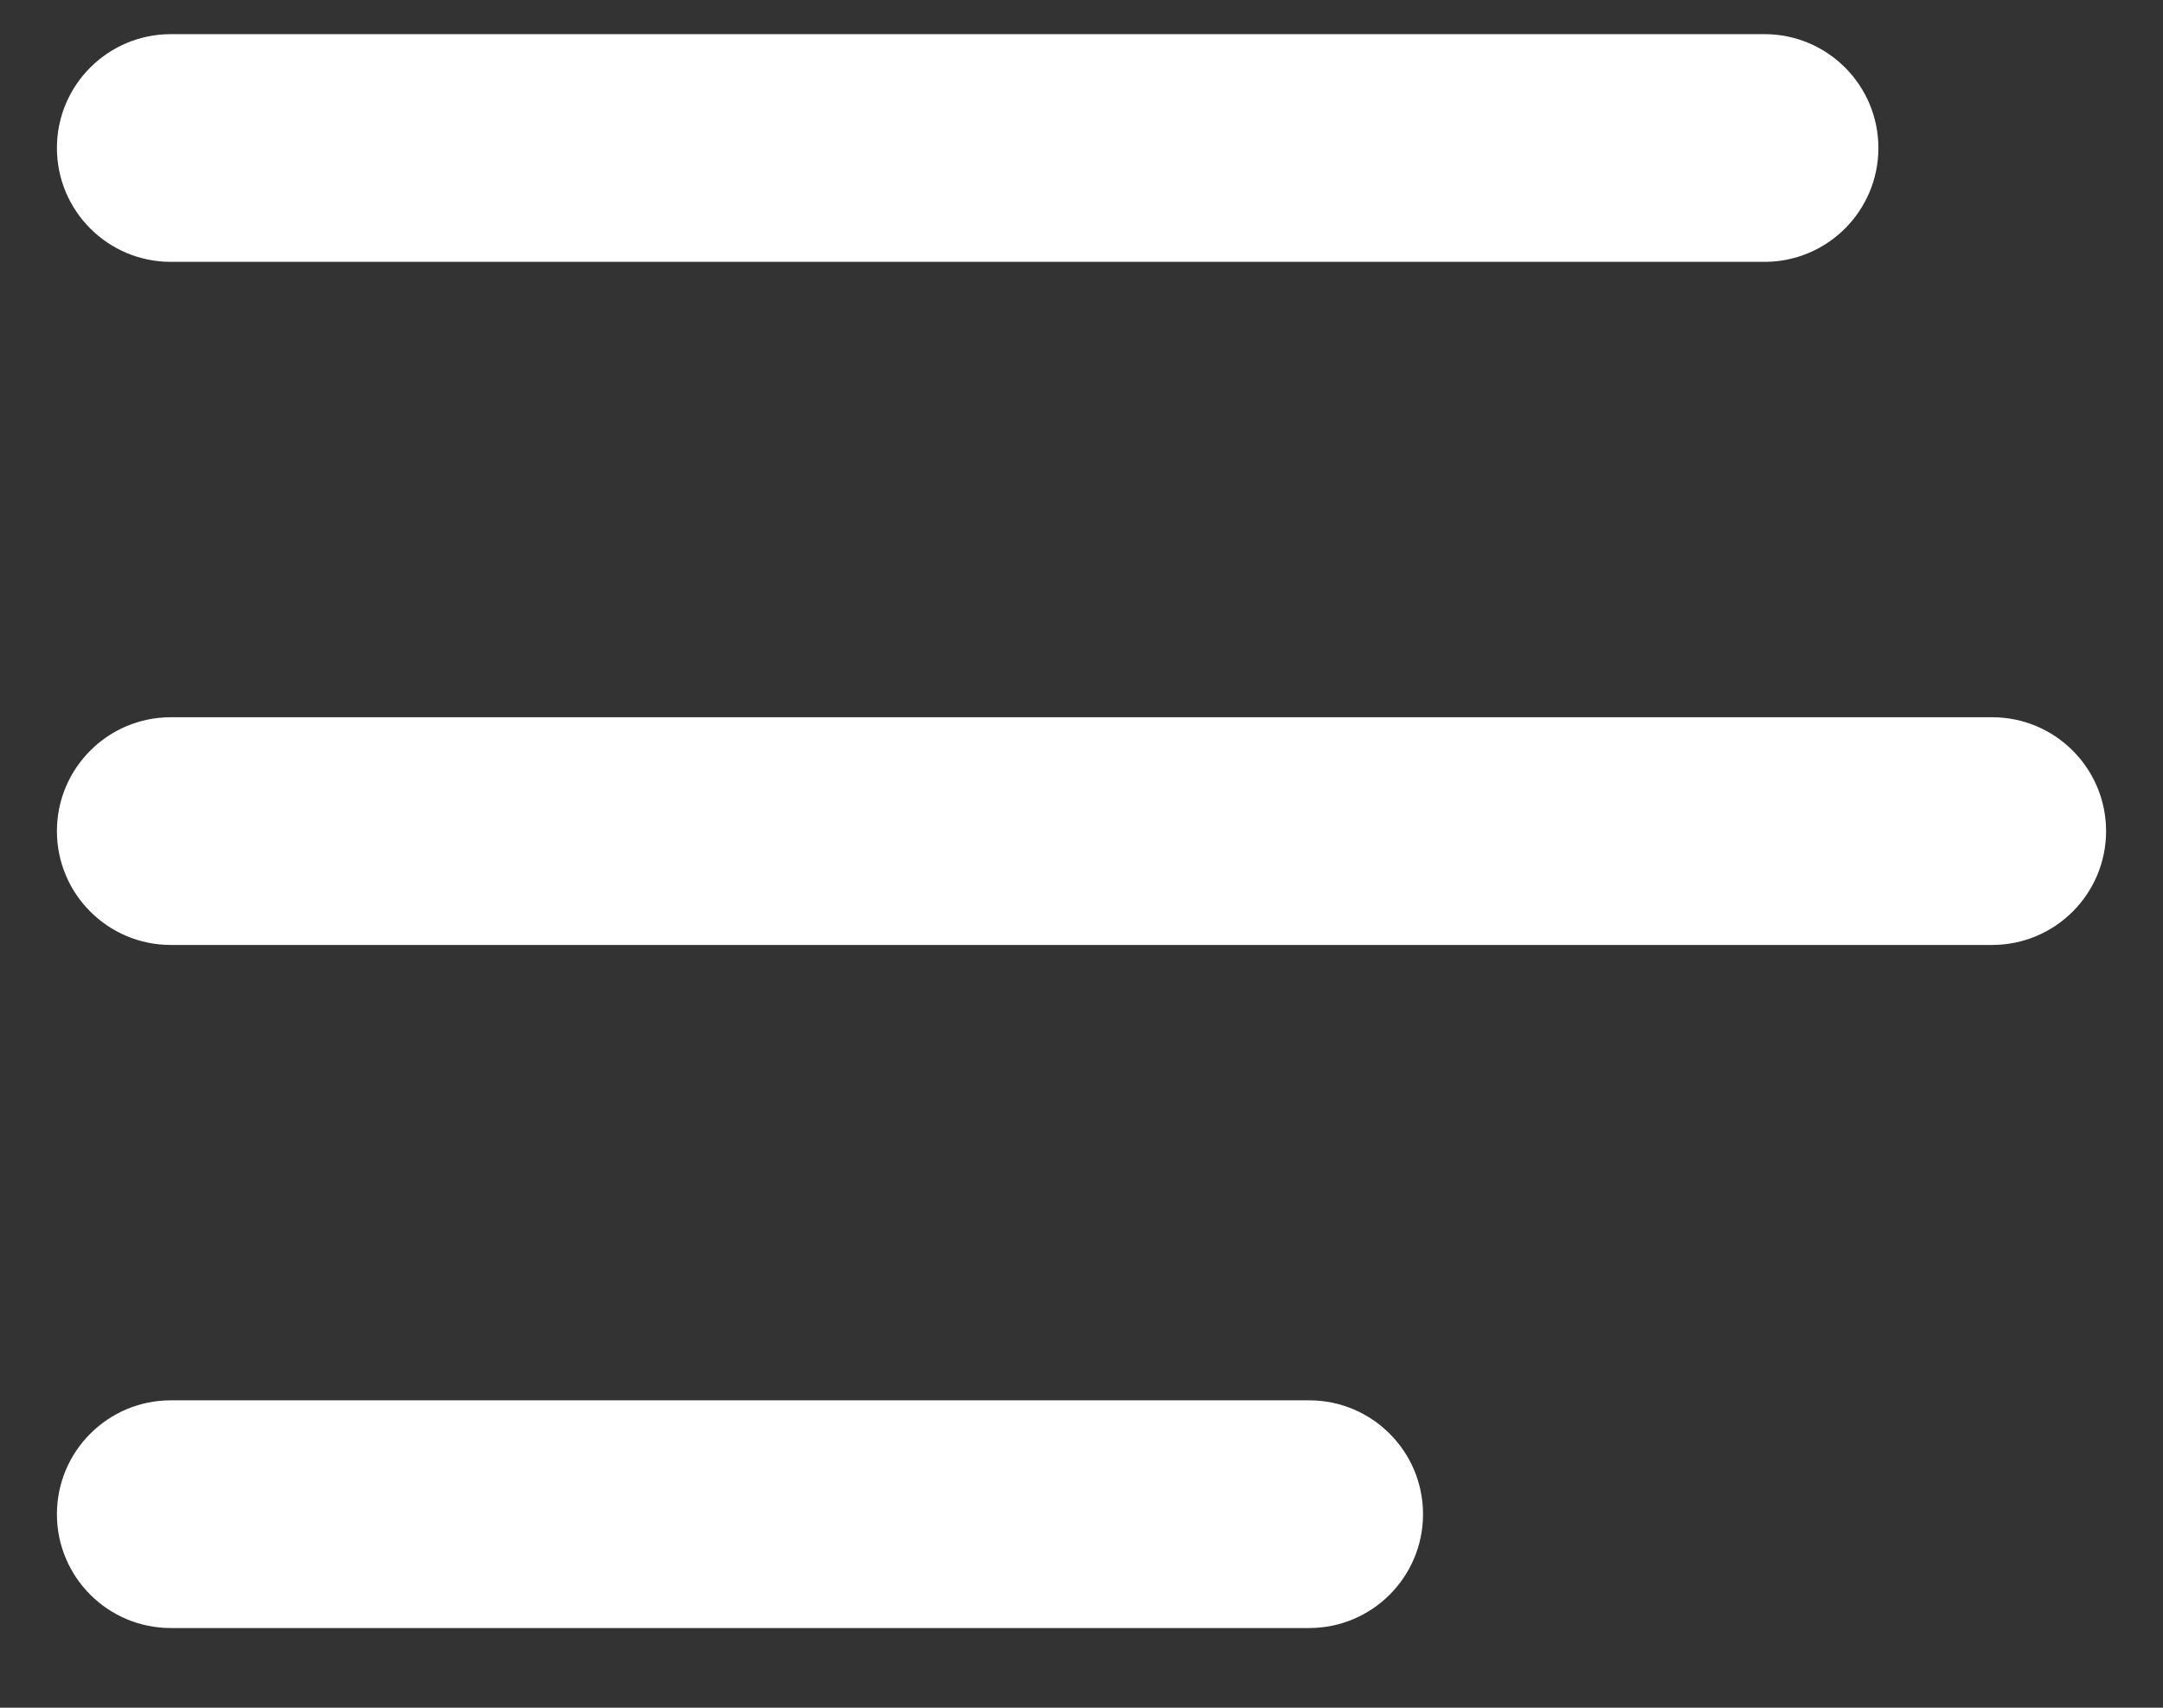 <svg xmlns:xlink="http://www.w3.org/1999/xlink" xmlns="http://www.w3.org/2000/svg" width="19" height="15" viewBox="0 0 19 15" fill="none"><rect x="0" y="0" width="19" height="15" fill="#333333" stroke="none"/><g clip-path="url(#clip0_190_171)" fill="#BFBFBF"><path fill-rule="evenodd" clip-rule="evenodd" d="M0.5 1.3C0.5 0.748 0.948 0.3 1.5 0.3H15.5C16.052 0.3 16.5 0.748 16.5 1.3C16.5 1.852 16.052 2.3 15.5 2.3H1.5C0.948 2.3 0.5 1.852 0.5 1.3ZM0.5 7.3C0.5 6.748 0.948 6.3 1.5 6.3H17.5C18.052 6.3 18.5 6.748 18.5 7.3C18.5 7.852 18.052 8.3 17.5 8.3H1.5C0.948 8.3 0.5 7.852 0.5 7.3ZM1.5 12.3C0.948 12.3 0.5 12.748 0.5 13.3C0.5 13.852 0.948 14.3 1.5 14.3H11.5C12.052 14.3 12.5 13.852 12.5 13.3C12.5 12.748 12.052 12.3 11.5 12.3H1.5Z" fill="#FFFFFF"></path></g><defs><clipPath id="clip0_190_171"><rect width="18" height="14" fill="white" transform="translate(0.5 0.3)"></rect></clipPath></defs></svg>